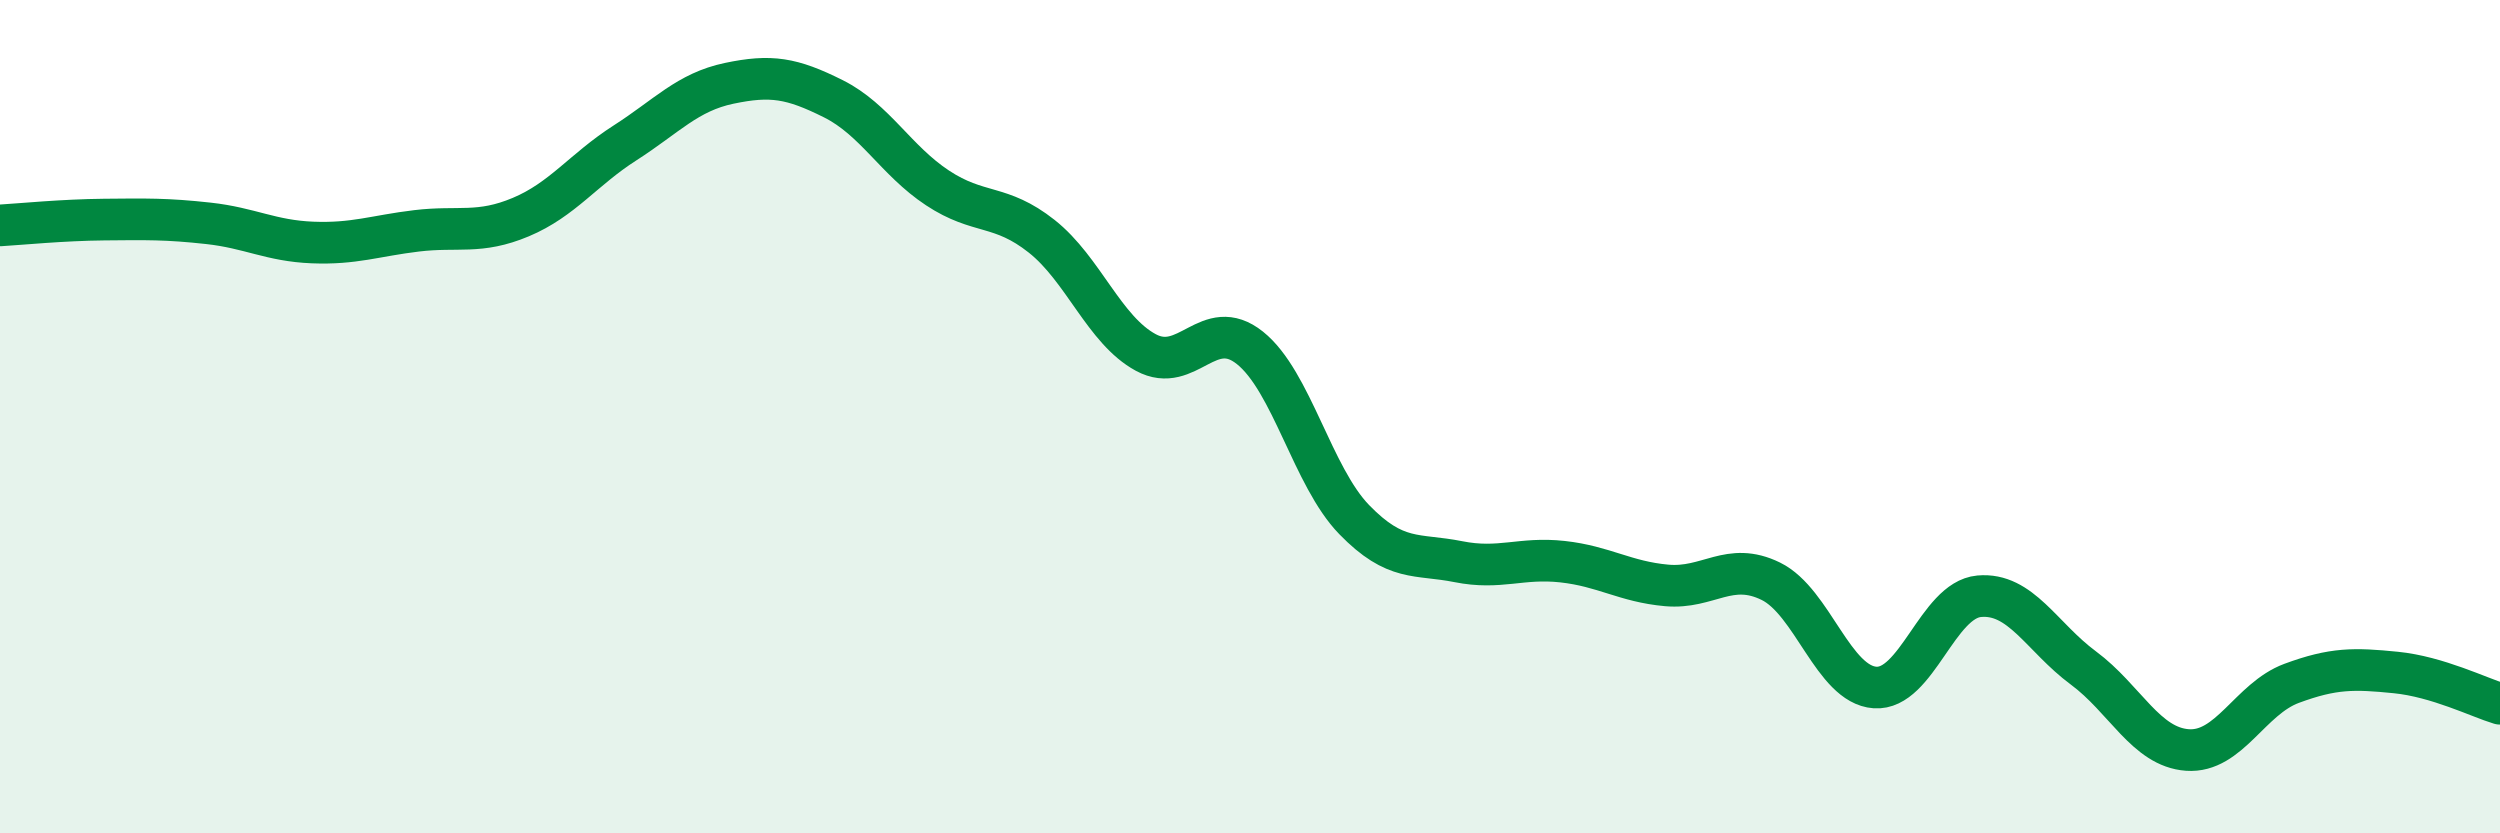 
    <svg width="60" height="20" viewBox="0 0 60 20" xmlns="http://www.w3.org/2000/svg">
      <path
        d="M 0,5.41 C 0.5,5.38 1.5,5.28 2.5,5.27 C 3.5,5.26 4,5.25 5,5.36 C 6,5.47 6.5,5.78 7.5,5.82 C 8.5,5.86 9,5.66 10,5.54 C 11,5.42 11.5,5.63 12.5,5.21 C 13.5,4.79 14,4.07 15,3.43 C 16,2.79 16.5,2.21 17.5,2 C 18.5,1.79 19,1.87 20,2.37 C 21,2.87 21.5,3.85 22.5,4.51 C 23.5,5.17 24,4.88 25,5.67 C 26,6.46 26.5,7.92 27.5,8.46 C 28.5,9 29,7.55 30,8.35 C 31,9.15 31.5,11.44 32.5,12.47 C 33.5,13.5 34,13.28 35,13.48 C 36,13.68 36.5,13.37 37.5,13.48 C 38.5,13.59 39,13.96 40,14.05 C 41,14.14 41.5,13.46 42.5,13.95 C 43.5,14.44 44,16.43 45,16.5 C 46,16.57 46.5,14.4 47.5,14.31 C 48.5,14.22 49,15.29 50,16.03 C 51,16.77 51.5,17.93 52.5,18 C 53.5,18.07 54,16.77 55,16.4 C 56,16.03 56.5,16.04 57.5,16.14 C 58.5,16.24 59.5,16.74 60,16.89L60 20L0 20Z"
        fill="#008740"
        opacity="0.1"
        stroke-linecap="round"
        stroke-linejoin="round"
      />
      <path
        d="M 0,5.41 C 0.5,5.38 1.5,5.28 2.5,5.27 C 3.5,5.26 4,5.25 5,5.36 C 6,5.47 6.5,5.78 7.5,5.82 C 8.5,5.86 9,5.66 10,5.54 C 11,5.42 11.5,5.63 12.5,5.21 C 13.5,4.79 14,4.07 15,3.43 C 16,2.79 16.5,2.21 17.5,2 C 18.5,1.79 19,1.87 20,2.37 C 21,2.87 21.5,3.85 22.5,4.51 C 23.5,5.17 24,4.88 25,5.67 C 26,6.46 26.5,7.92 27.5,8.46 C 28.5,9 29,7.55 30,8.35 C 31,9.15 31.5,11.44 32.5,12.47 C 33.5,13.5 34,13.28 35,13.48 C 36,13.68 36.5,13.37 37.5,13.48 C 38.5,13.59 39,13.96 40,14.05 C 41,14.14 41.5,13.46 42.5,13.95 C 43.5,14.44 44,16.43 45,16.5 C 46,16.57 46.5,14.4 47.5,14.31 C 48.5,14.22 49,15.29 50,16.03 C 51,16.77 51.5,17.93 52.5,18 C 53.5,18.07 54,16.77 55,16.4 C 56,16.03 56.5,16.04 57.5,16.14 C 58.5,16.24 59.5,16.74 60,16.89"
        stroke="#008740"
        stroke-width="1"
        fill="none"
        stroke-linecap="round"
        stroke-linejoin="round"
      />
    </svg>
  